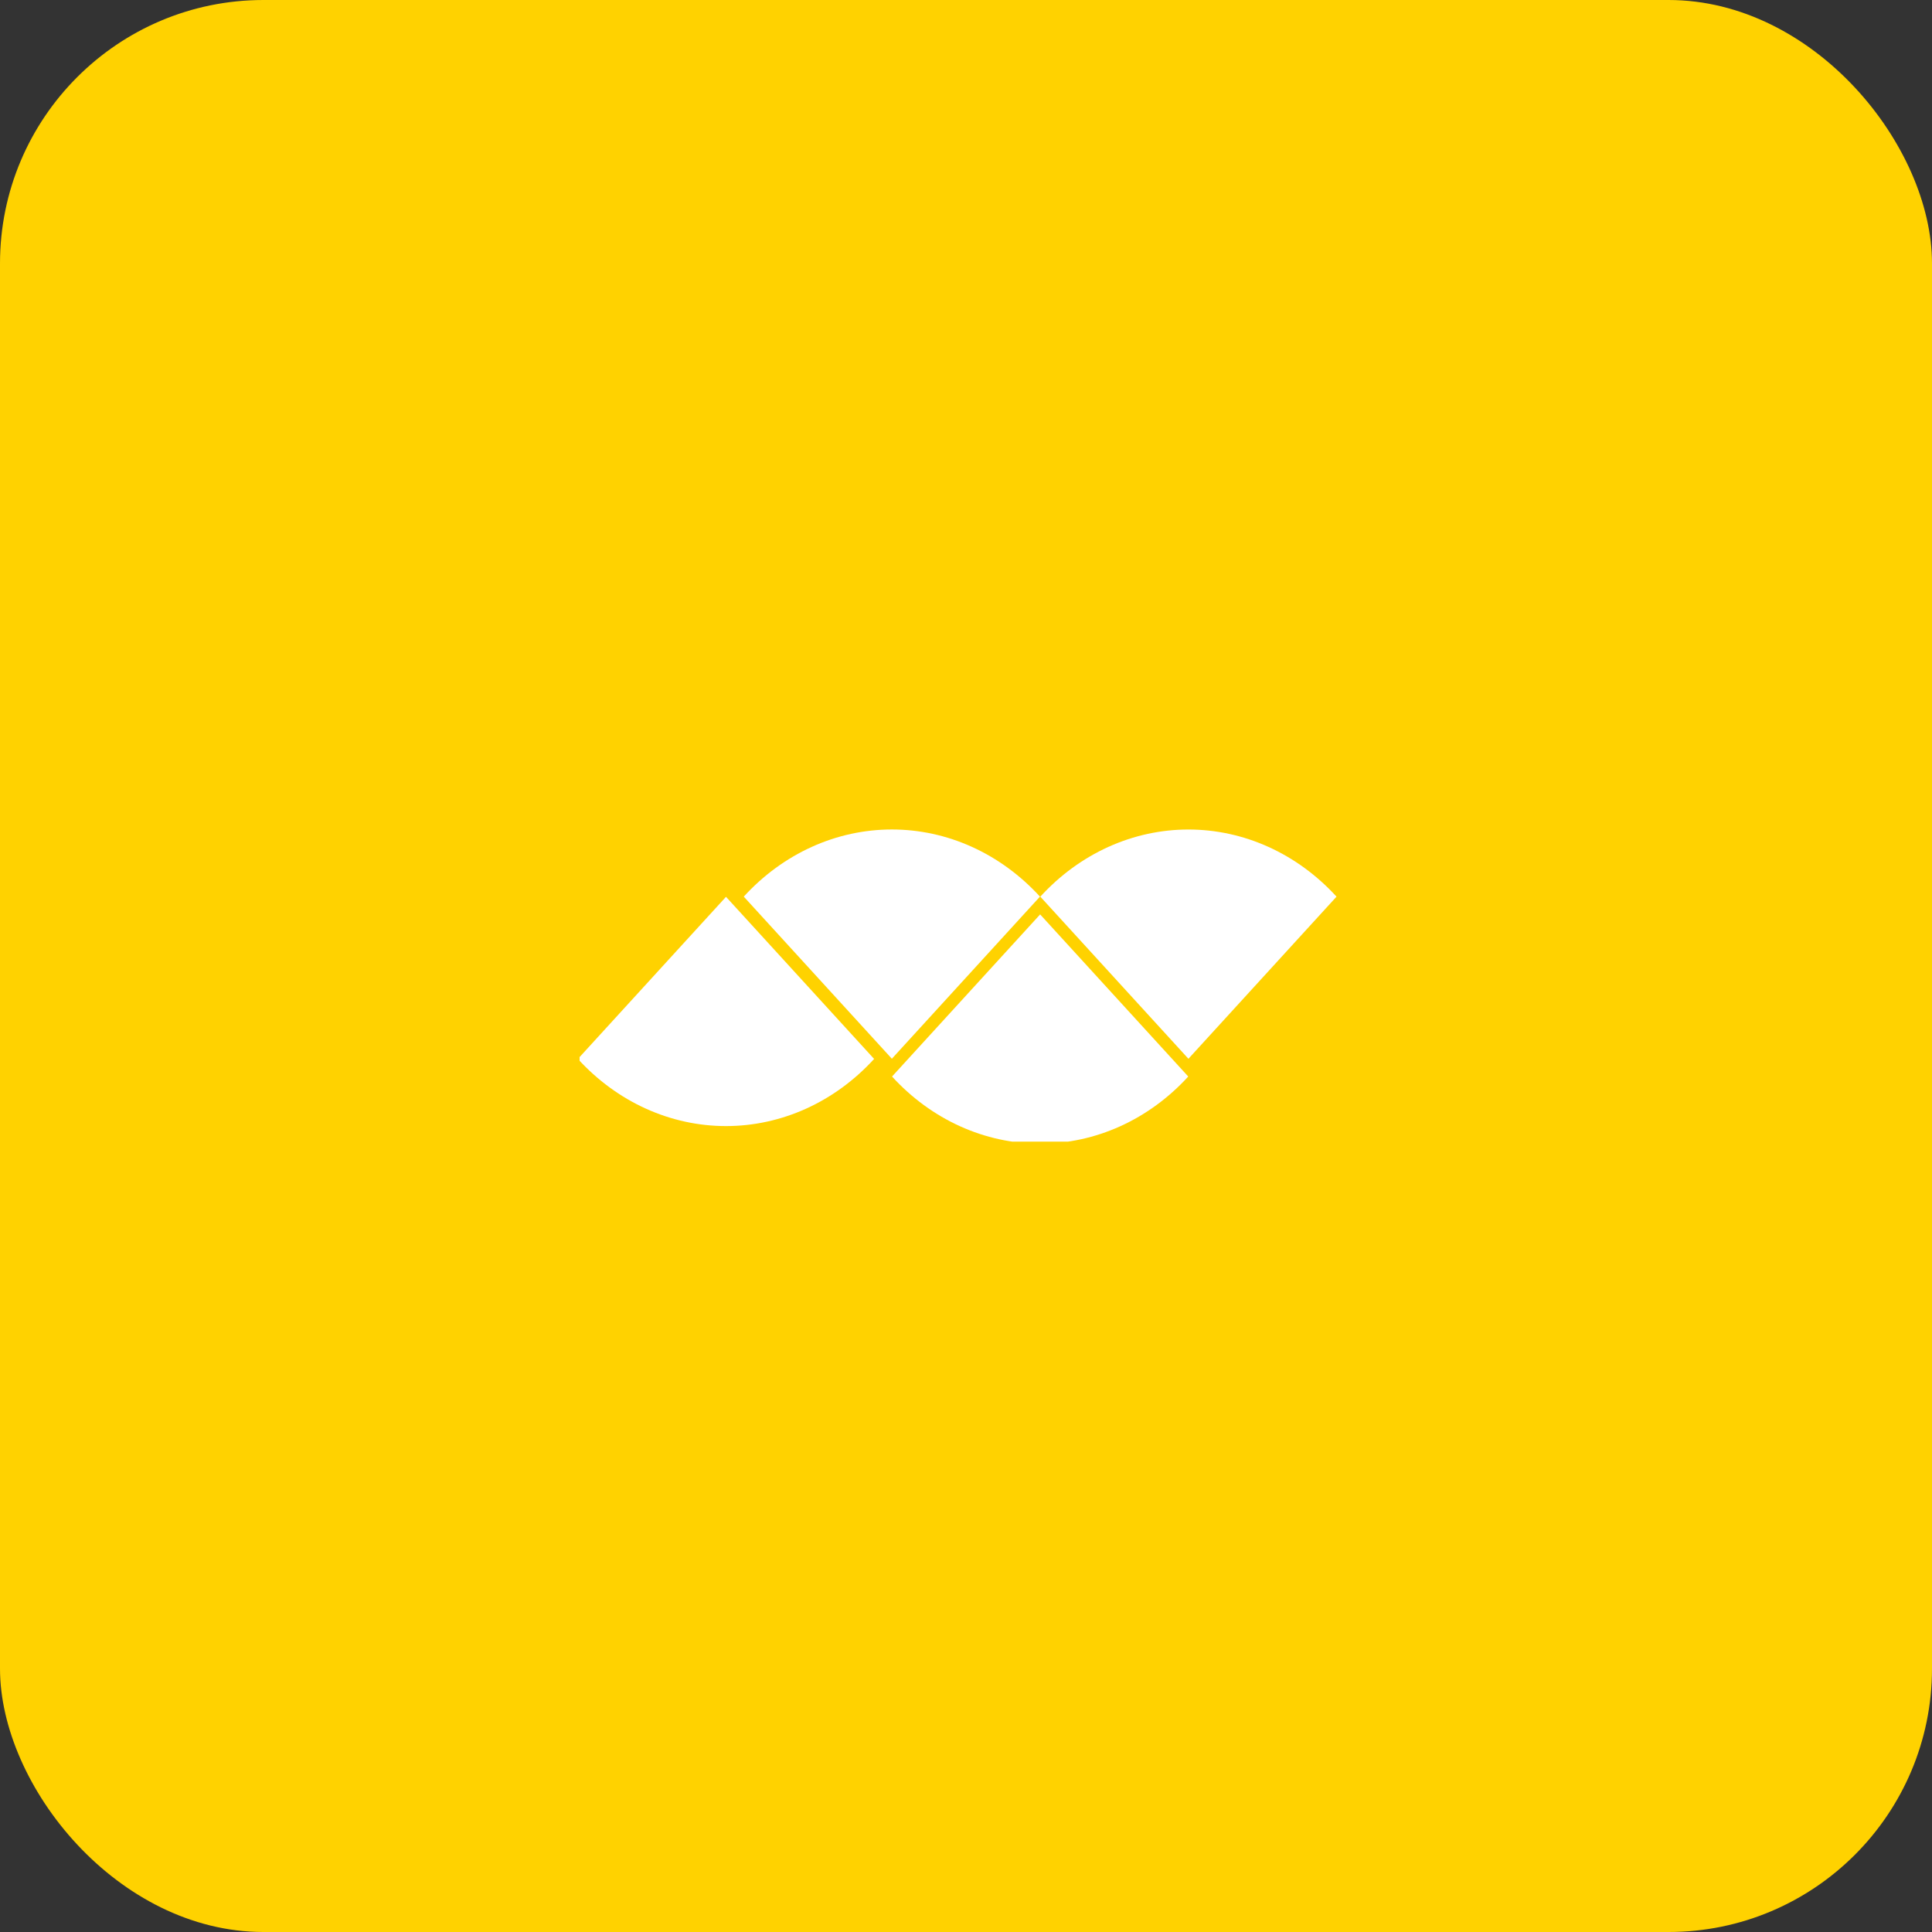 <svg width="110" height="110" viewBox="0 0 110 110" fill="none" xmlns="http://www.w3.org/2000/svg">
<rect x="0" y="0" width="110" height="110" fill="#333333" stroke="none"/>
<rect width="110" height="110" rx="15" fill="#FFD200"/>
<g clip-path="url(#clip0_903_394)">
<path d="M59.211 51.05C58.104 49.838 56.789 48.876 55.343 48.22C53.896 47.564 52.345 47.227 50.779 47.227C49.213 47.227 47.662 47.564 46.215 48.22C44.769 48.876 43.454 49.838 42.347 51.05L50.779 60.28L59.211 51.05Z" fill="white"/>
<path d="M50.789 61.293C51.896 62.505 53.211 63.467 54.658 64.123C56.105 64.779 57.655 65.116 59.221 65.116C60.787 65.116 62.338 64.779 63.785 64.123C65.232 63.467 66.546 62.505 67.654 61.293L59.221 52.063L50.789 61.293Z" fill="white"/>
<path d="M49.768 60.291C48.661 61.503 47.346 62.465 45.899 63.121C44.452 63.777 42.902 64.114 41.336 64.114C39.77 64.114 38.219 63.777 36.772 63.121C35.325 62.465 34.011 61.503 32.903 60.291L41.336 51.061L49.768 60.291Z" fill="white"/>
<path d="M59.231 51.052C60.339 49.84 61.653 48.878 63.1 48.222C64.547 47.566 66.098 47.229 67.664 47.229C69.23 47.229 70.78 47.566 72.227 48.222C73.674 48.878 74.989 49.84 76.096 51.052L67.664 60.282L59.231 51.052Z" fill="white"/>
</g>
<defs>
<clipPath id="clip0_903_394">
<rect width="44" height="19" fill="white" transform="translate(33 46)"/>
</clipPath>
</defs>
</svg>

